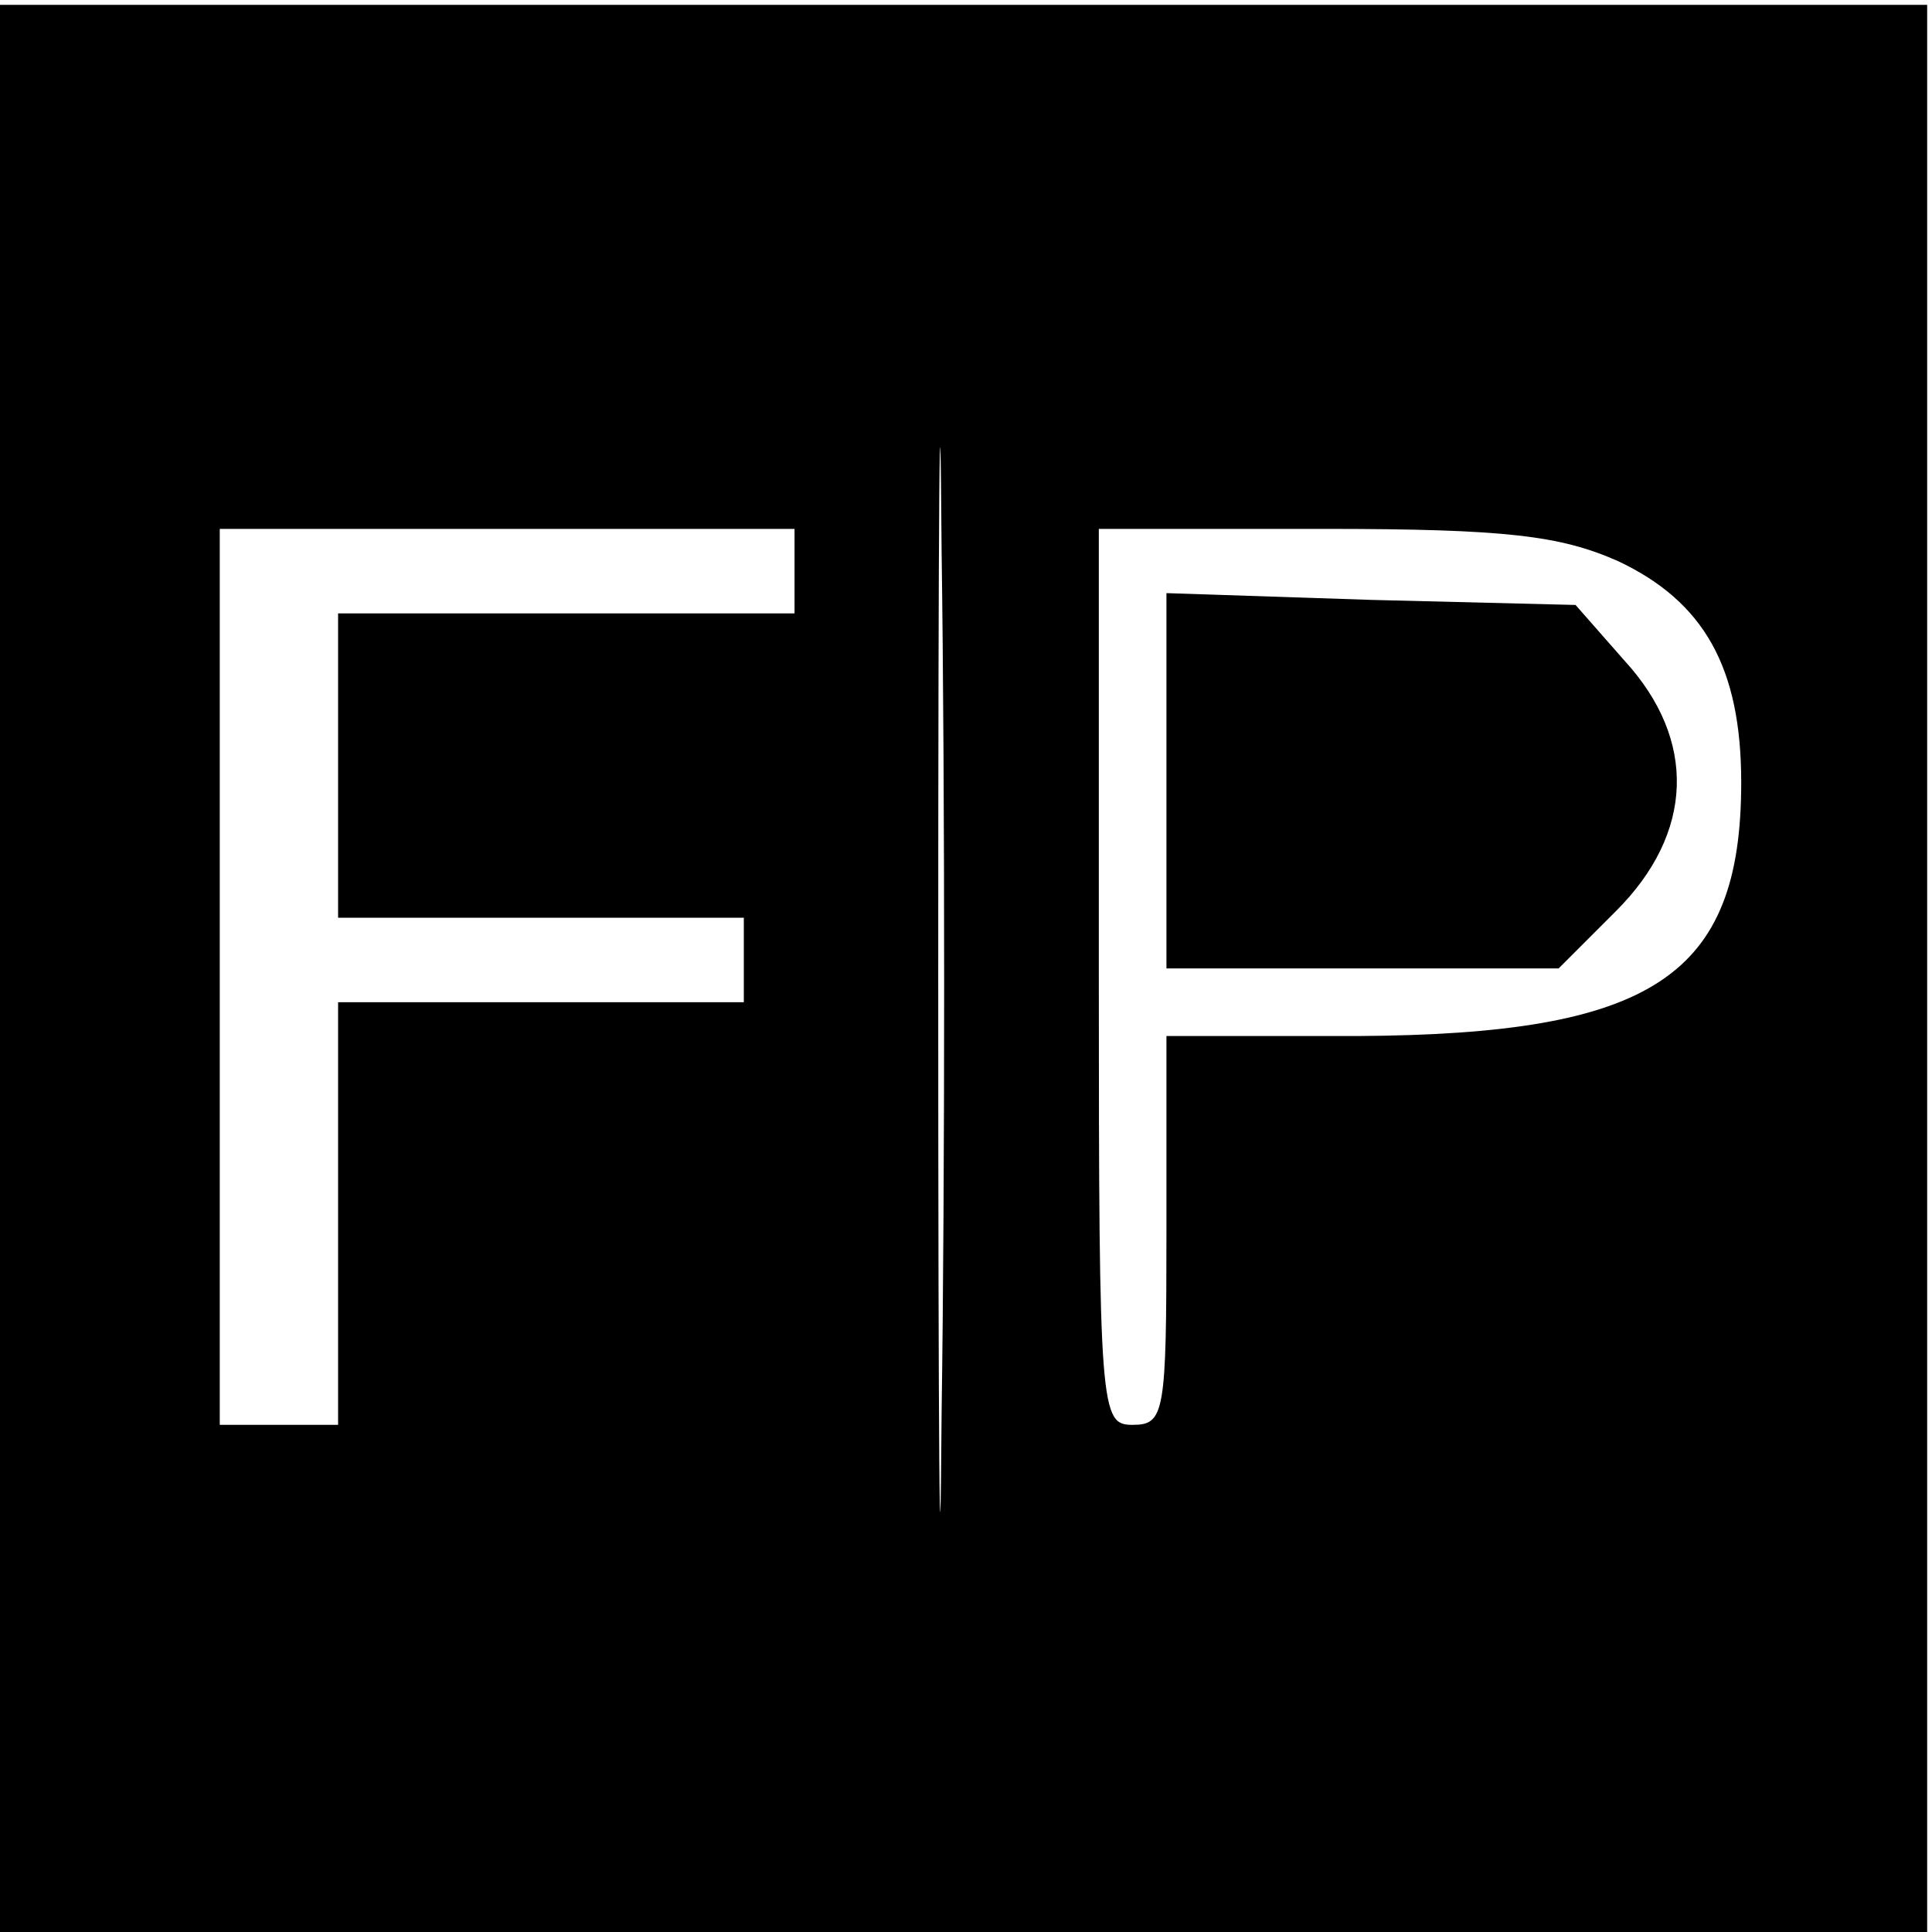 <?xml version="1.0" standalone="no"?>
<!DOCTYPE svg PUBLIC "-//W3C//DTD SVG 20010904//EN"
 "http://www.w3.org/TR/2001/REC-SVG-20010904/DTD/svg10.dtd">
<svg version="1.0" xmlns="http://www.w3.org/2000/svg"
 width="16pt" height="16pt" viewBox="0 0 16 16"
 preserveAspectRatio="xMidYMid meet">
<g transform="translate(0,16) scale(0.014,-0.014)"
fill="#000000" stroke="none">
<path d="M0 570 l0 -570 570 0 570 0 0 570 0 570 -570 0 -570 0 0 -570z m557
-263 c-1 -139 -2 -22 -2 258 0 281 1 394 2 252 2 -142 2 -372 0 -510z m-87
498 l0 -25 -135 0 -135 0 0 -90 0 -90 120 0 120 0 0 -25 0 -25 -120 0 -120 0
0 -125 0 -125 -35 0 -35 0 0 265 0 265 170 0 170 0 0 -25z m487 6 c51 -24 73
-63 73 -131 0 -115 -53 -149 -227 -150 l-113 0 0 -115 c0 -108 -1 -115 -20
-115 -19 0 -20 7 -20 265 l0 265 133 0 c108 0 140 -4 174 -19z"/>
<path d="M690 681 l0 -111 116 0 116 0 34 34 c46 46 48 101 5 148 l-29 33
-121 3 -121 4 0 -111z"/>
</g>
</svg>
